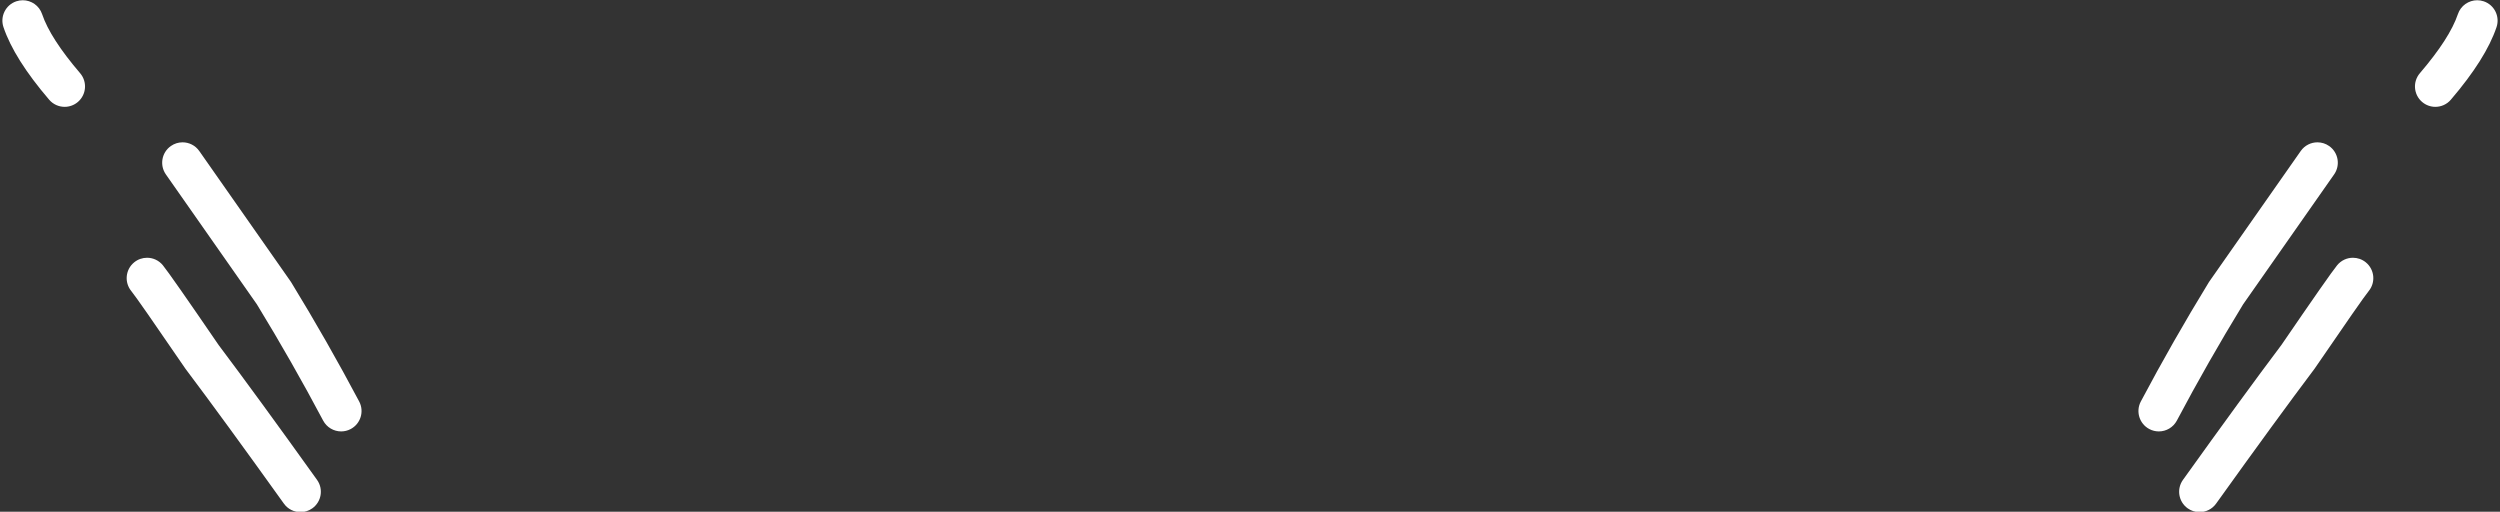 <?xml version="1.0" encoding="UTF-8" standalone="no"?><svg xmlns="http://www.w3.org/2000/svg" xmlns:xlink="http://www.w3.org/1999/xlink" fill="#ffffff" height="76.8" preserveAspectRatio="xMidYMid meet" version="1" viewBox="212.4 210.8 375.2 76.8" width="375.2" zoomAndPan="magnify"><rect x="212.4" y="210.8" width="375.2" height="76.8" fill="#333333" stroke="none"/><g><g id="change1_6"><path d="M560.202,232.16C559.238,232.16,558.289,232.614,557.694,233.464L543.985,253.035C543.949,253.087,543.914,253.14,543.881,253.194Q538.476,262.031,533.695,271.054C532.904,272.548,533.473,274.399,534.967,275.19C535.423,275.432,535.913,275.547,536.396,275.547C537.493,275.547,538.553,274.956,539.103,273.919Q543.756,265.136,549.014,256.529L549.009,256.529L562.706,236.975C563.675,235.591,563.339,233.683,561.955,232.714C561.421,232.339,560.809,232.16,560.202,232.16 Z"/></g><g id="change1_2"><path d="M239.797,232.16C240.762,232.16,241.711,232.614,242.306,233.464L256.015,253.035C256.051,253.087,256.086,253.14,256.119,253.194Q261.524,262.031,266.305,271.054C267.096,272.548,266.526,274.399,265.033,275.19C264.577,275.432,264.087,275.547,263.604,275.547C262.507,275.547,261.447,274.956,260.897,273.919Q256.244,265.136,250.986,256.529L250.991,256.529L237.294,236.975C236.325,235.591,236.661,233.683,238.045,232.714C238.579,232.339,239.191,232.16,239.797,232.16 Z"/></g><g id="change1_4"><path d="M565.531,249.484C564.644,249.484,563.765,249.868,563.16,250.608Q562.057,251.957,554.751,262.636L554.747,262.636Q549.049,270.21,540.018,282.819C539.034,284.193,539.35,286.104,540.724,287.088C541.264,287.475,541.886,287.661,542.503,287.661C543.457,287.661,544.396,287.217,544.993,286.382Q554.046,273.742,559.719,266.206L559.744,266.173L559.745,266.171L559.746,266.171C559.765,266.144,559.783,266.118,559.802,266.091Q566.961,255.627,567.898,254.48C568.967,253.172,568.773,251.244,567.465,250.175C566.897,249.71,566.212,249.484,565.531,249.484 Z"/></g><g id="change1_3"><path d="M234.469,249.484C235.356,249.484,236.235,249.868,236.84,250.608Q237.943,251.957,245.249,262.636L245.253,262.636Q250.951,270.21,259.982,282.819C260.966,284.193,260.65,286.104,259.276,287.088C258.736,287.475,258.114,287.661,257.497,287.661C256.544,287.661,255.604,287.217,255.007,286.382Q245.954,273.742,240.281,266.206L240.256,266.173L240.255,266.171L240.254,266.171C240.235,266.144,240.217,266.118,240.198,266.091Q233.039,255.627,232.102,254.48C231.033,253.172,231.227,251.244,232.535,250.175C233.103,249.71,233.789,249.484,234.469,249.484 Z"/></g><g id="change1_5"><path d="M584.179,210.837C582.902,210.837,581.71,211.644,581.28,212.922Q580.063,216.54,575.574,221.786C574.475,223.07,574.625,225.001,575.909,226.1C576.486,226.593,577.193,226.835,577.897,226.835C578.76,226.835,579.618,226.472,580.223,225.764Q585.485,219.616,587.08,214.872C587.618,213.271,586.757,211.536,585.155,210.997C584.832,210.889,584.503,210.837,584.179,210.837 Z"/></g><g id="change1_1"><path d="M215.821,210.837C217.099,210.837,218.29,211.644,218.72,212.922Q219.937,216.54,224.426,221.786C225.525,223.07,225.375,225.001,224.091,226.1C223.514,226.593,222.807,226.835,222.103,226.835C221.24,226.835,220.382,226.472,219.777,225.764Q214.515,219.616,212.92,214.872C212.382,213.271,213.243,211.536,214.845,210.997C215.168,210.889,215.497,210.837,215.821,210.837 Z"/></g></g></svg>